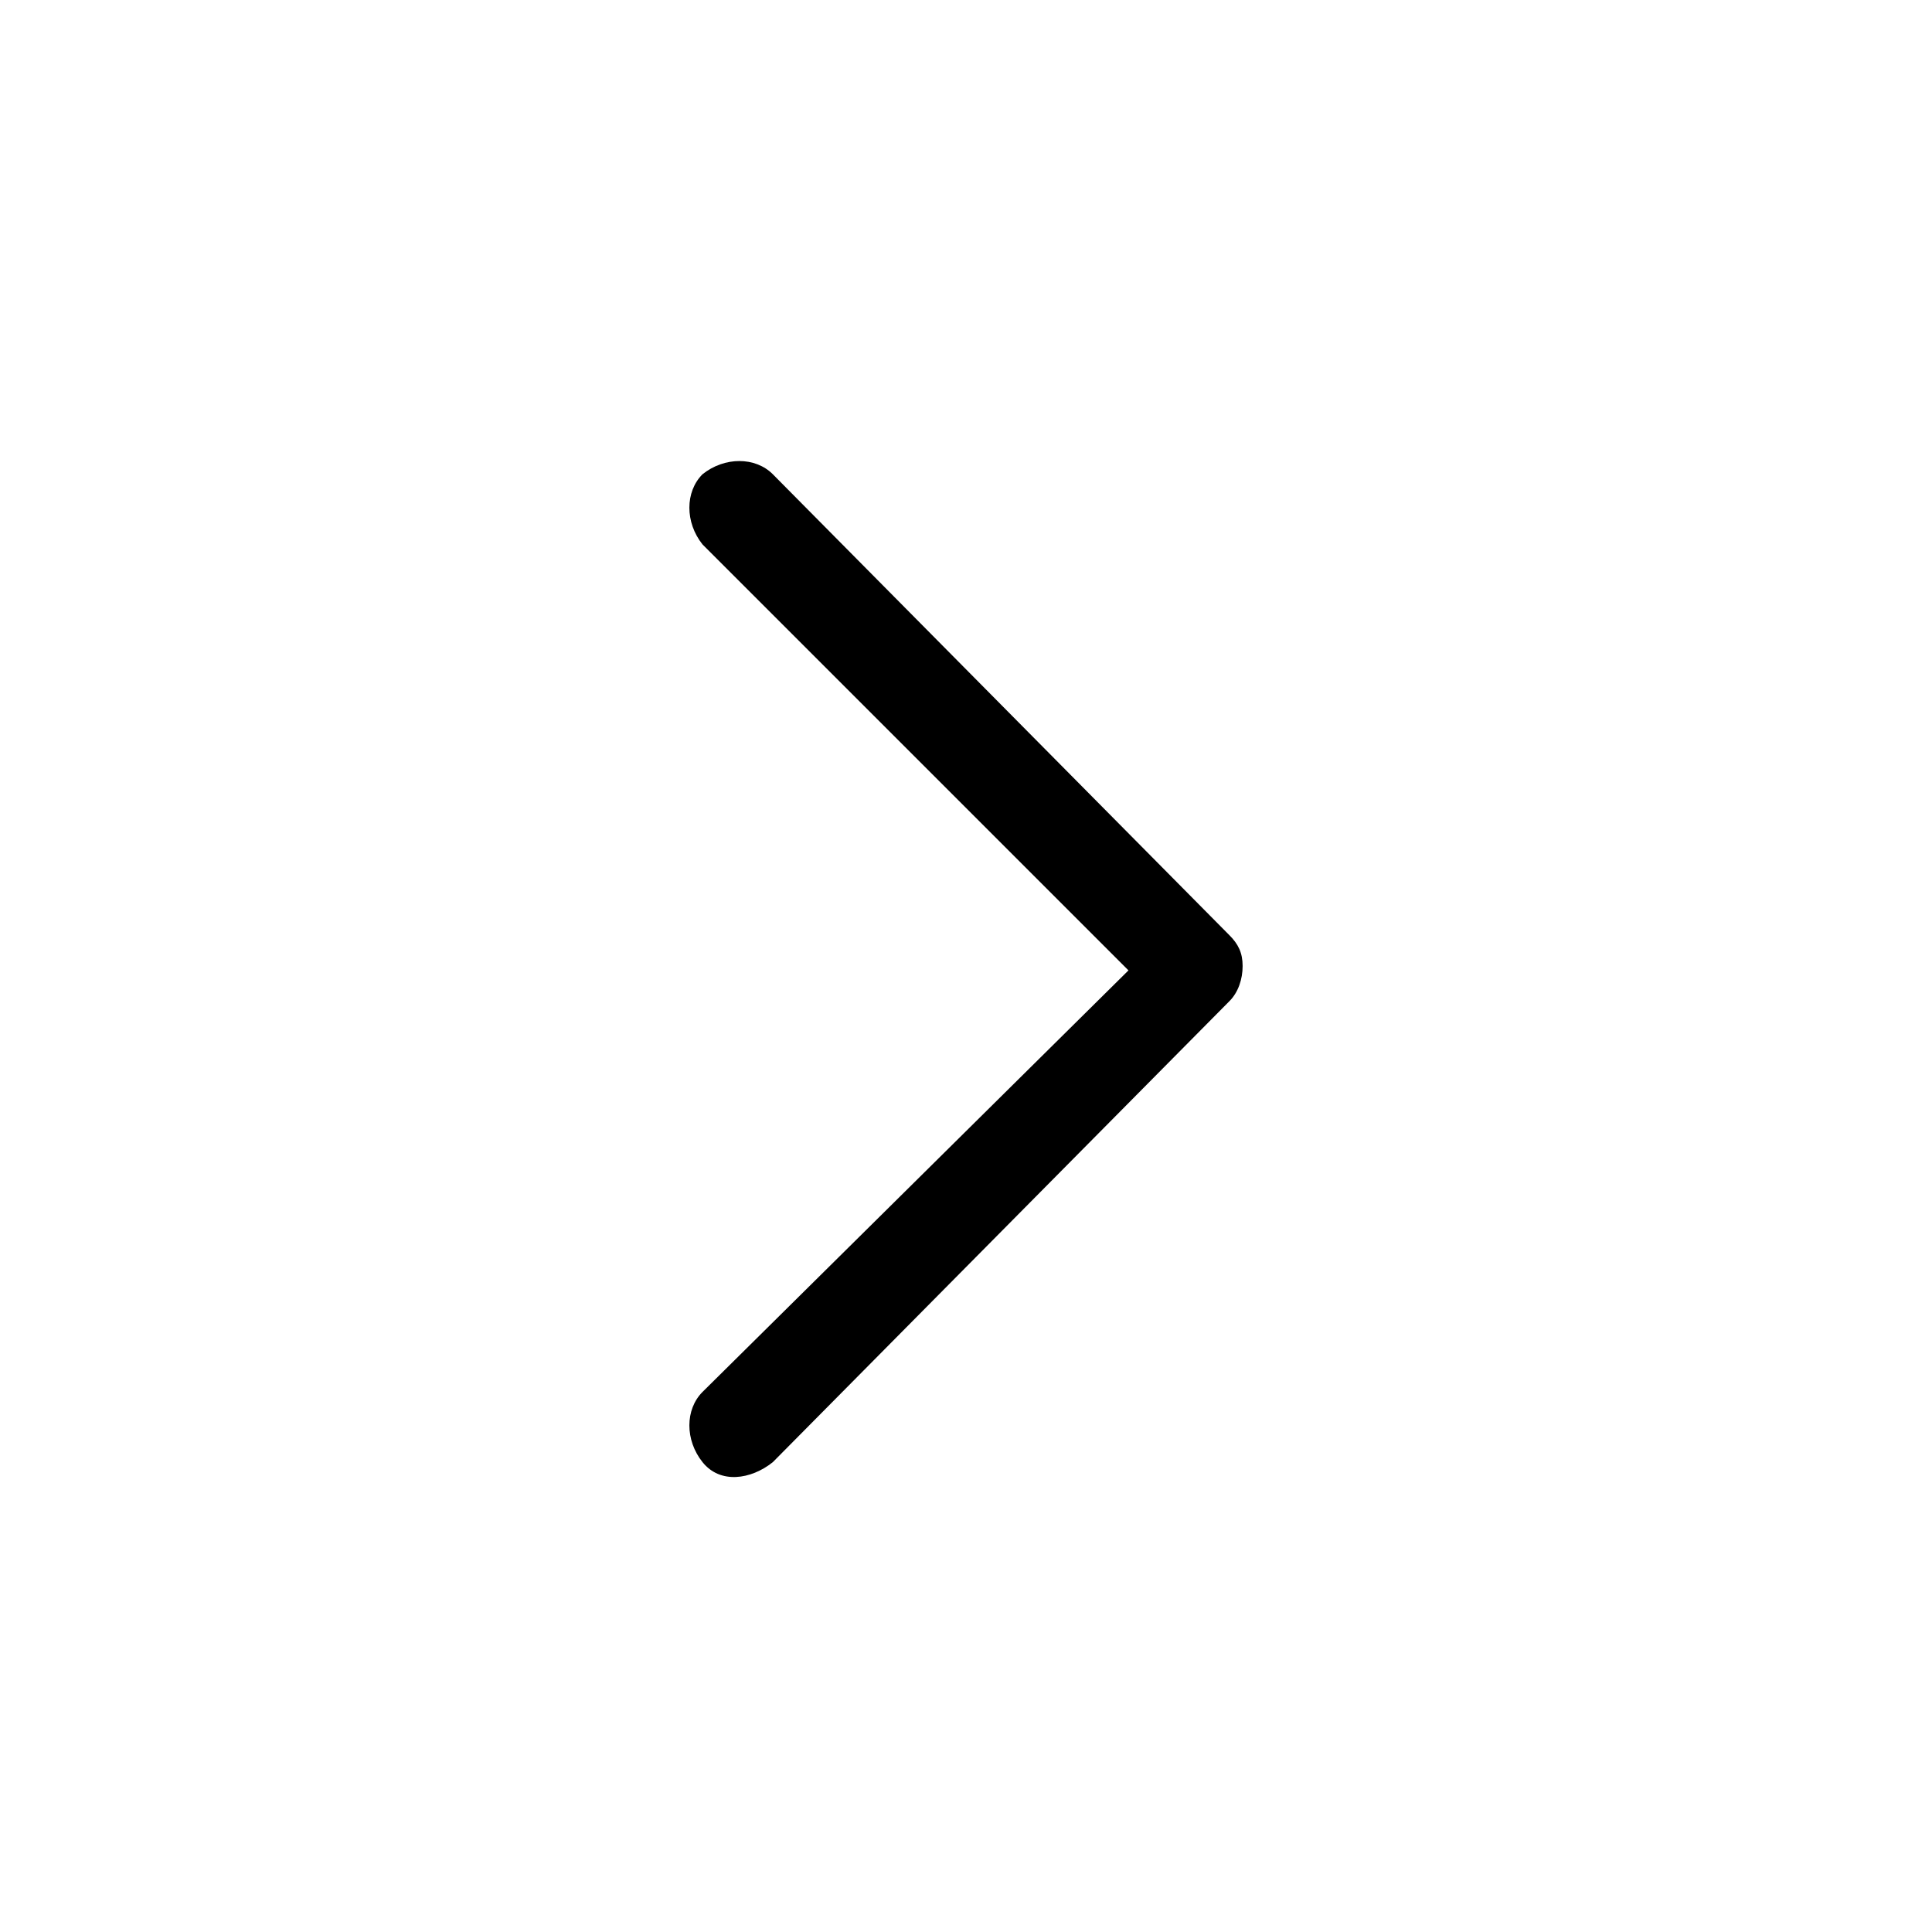 <svg xmlns="http://www.w3.org/2000/svg" xmlns:xlink="http://www.w3.org/1999/xlink" version="1.1" x="0px" y="0px" viewBox="0 0 44 44" enable-background="new 0 0 44 44" xml:space="preserve" width="44px" height="44px"><g><g><path fill="#000000" d="M28.3,22c0-0.3-0.1-0.5-0.3-0.7L17.6,10.8c-0.4-0.4-1.1-0.4-1.6,0c-0.4,0.4-0.4,1.1,0,1.6l9.7,9.7L16,31.7    c-0.4,0.4-0.4,1.1,0,1.6s1.1,0.4,1.6,0L28,22.8C28.2,22.6,28.3,22.3,28.3,22z"/></g></g></svg>